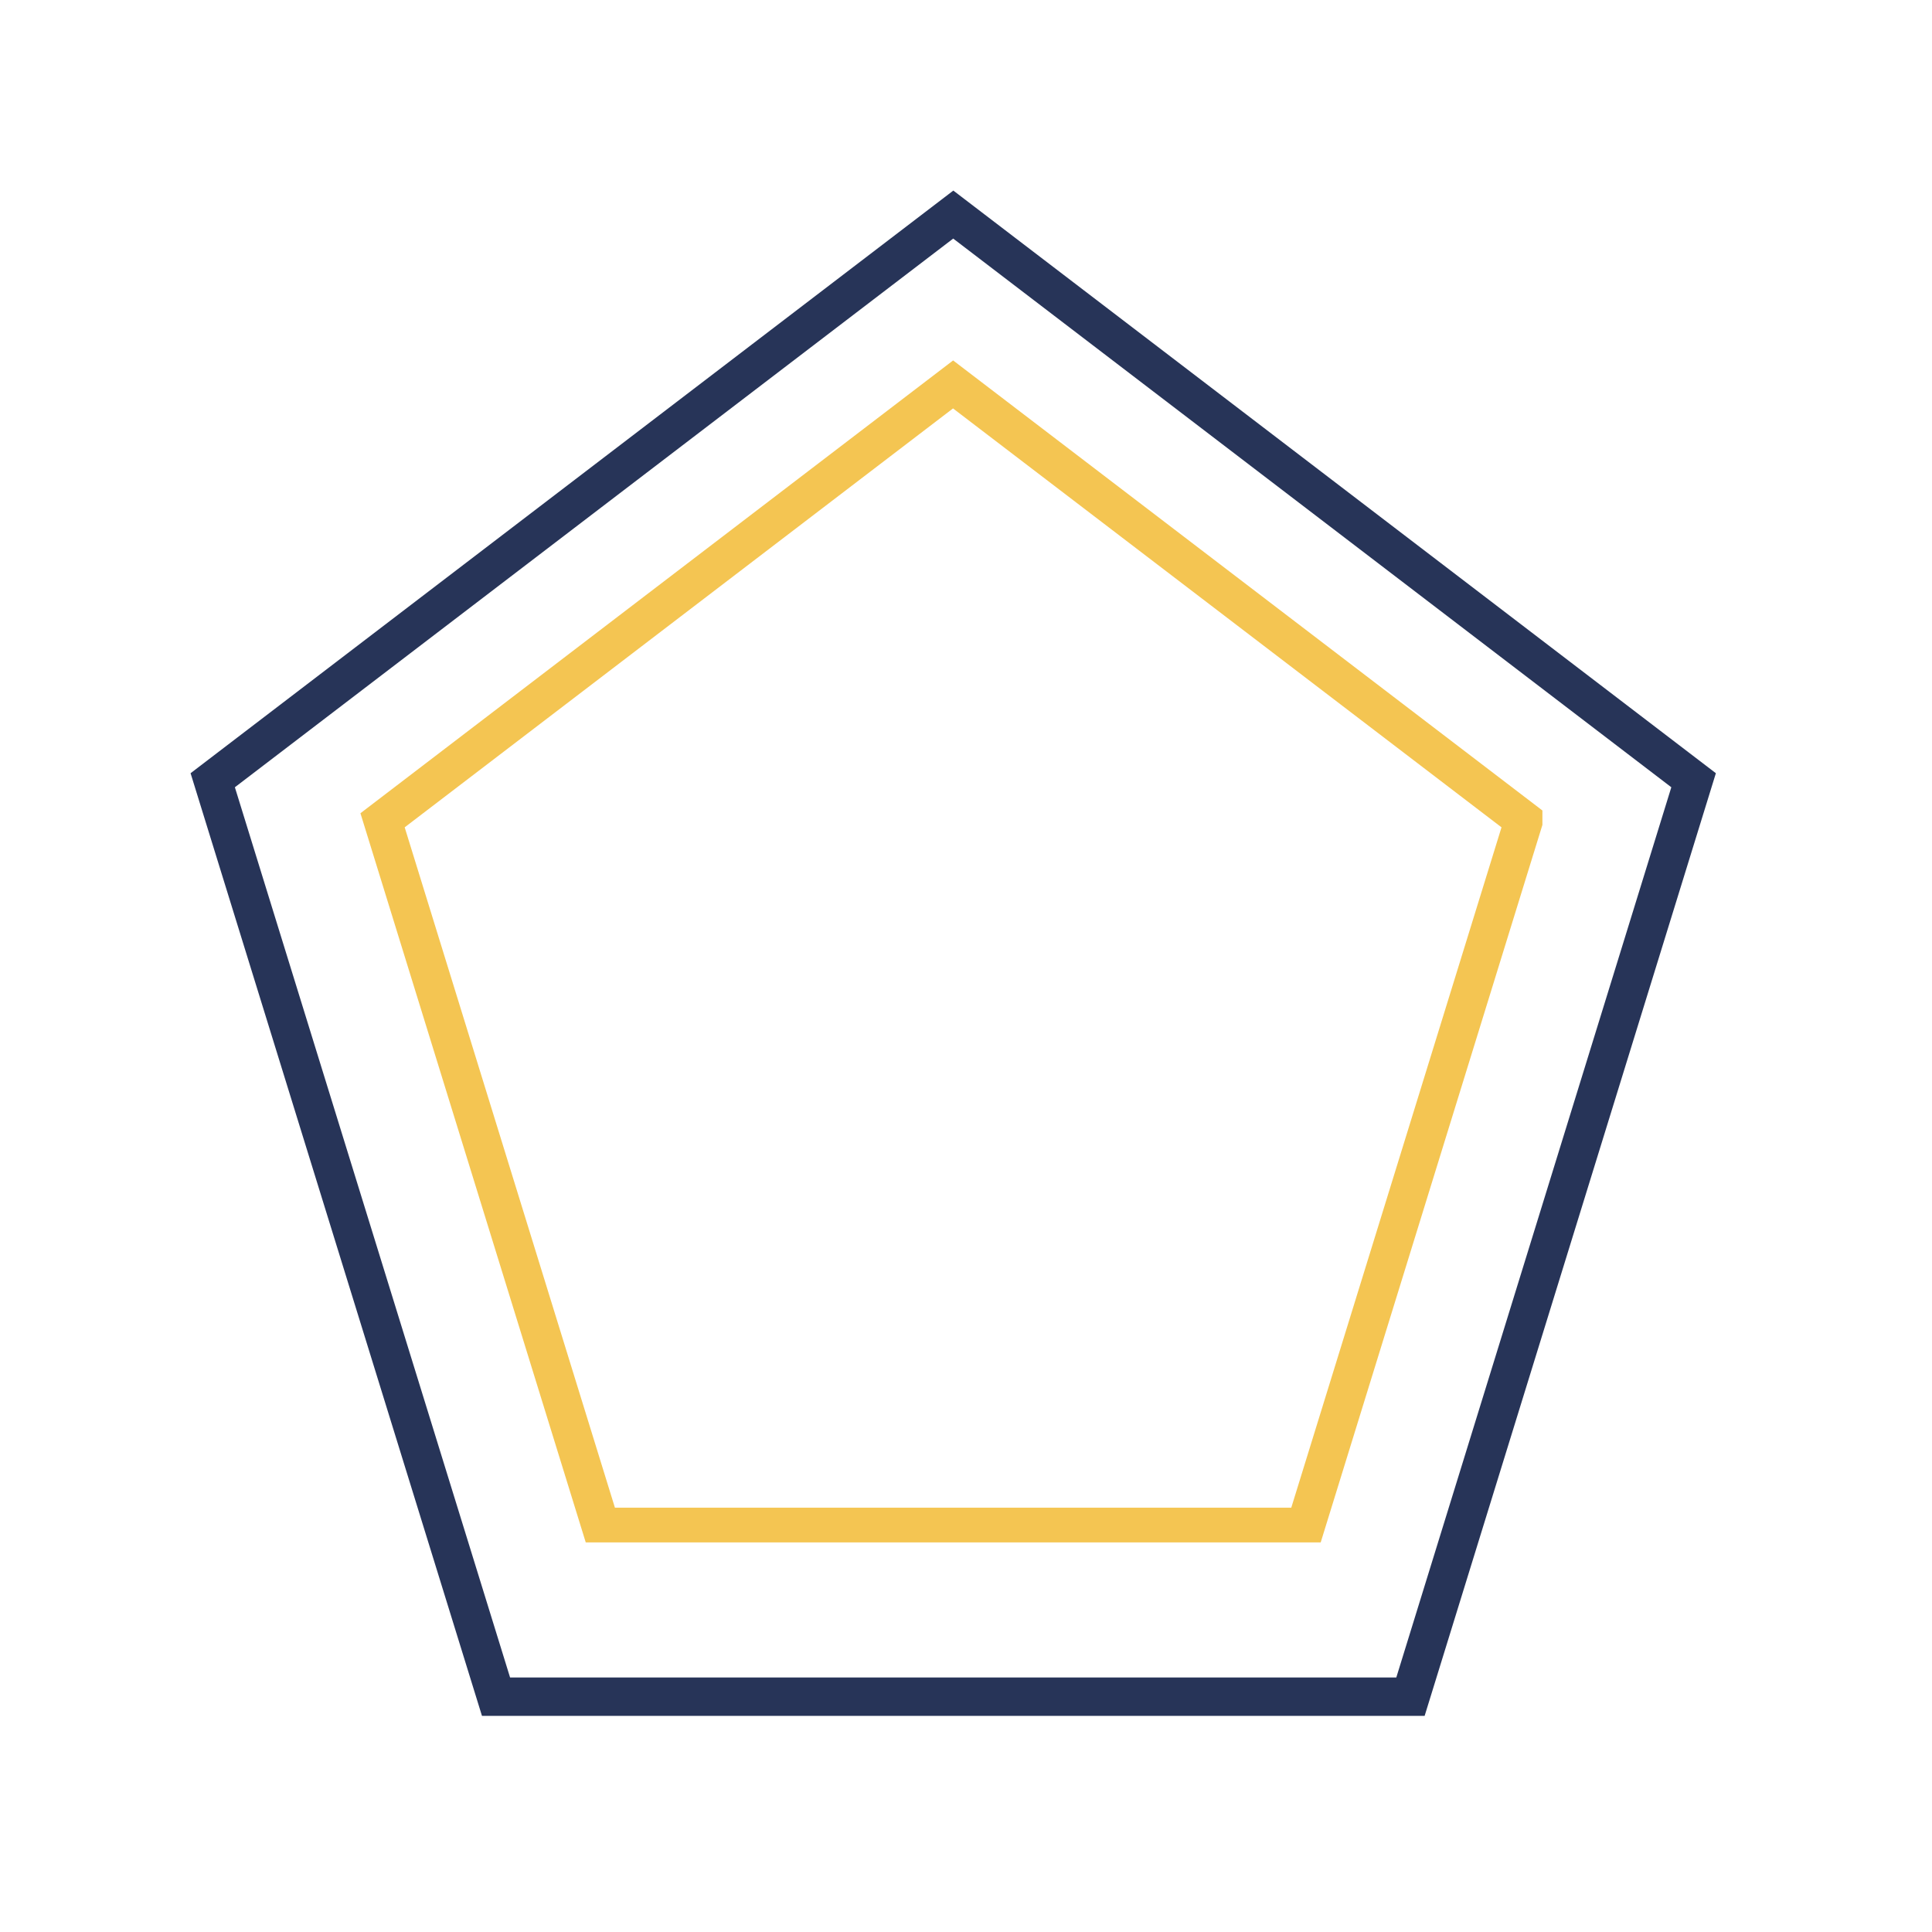 <svg xmlns="http://www.w3.org/2000/svg" xmlns:xlink="http://www.w3.org/1999/xlink" width="50" zoomAndPan="magnify" viewBox="0 0 37.5 37.5" height="50" preserveAspectRatio="xMidYMid meet" version="1.0"><defs><clipPath id="f98b73dc63"><path d="M 3.699 3.699 L 33.305 3.699 L 33.305 33.305 L 3.699 33.305 Z M 3.699 3.699 " clip-rule="nonzero"/></clipPath><clipPath id="8c2ca42b73"><path d="M 18.504 3.699 L 33.305 15.008 L 27.652 33.305 L 9.355 33.305 L 3.699 15.008 Z M 18.504 3.699 " clip-rule="nonzero"/></clipPath><clipPath id="2604320bf0"><path d="M 6.996 6.996 L 29.938 6.996 L 29.938 29.938 L 6.996 29.938 Z M 6.996 6.996 " clip-rule="nonzero"/></clipPath><clipPath id="2fa4a43219"><path d="M 18.5 6.996 L 30.008 15.785 L 25.613 30.008 L 11.391 30.008 L 6.996 15.785 Z M 18.5 6.996 " clip-rule="nonzero"/></clipPath></defs><g clip-path="url(#f98b73dc63)"><g clip-path="url(#8c2ca42b73)"><path stroke-linecap="butt" transform="matrix(0.74, 0, 0, 0.74, 3.701, 3.701)" fill="none" stroke-linejoin="miter" d="M 20.001 -0.002 L 39.998 15.277 L 32.361 39.998 L 7.64 39.998 L -0.002 15.277 Z M 20.001 -0.002 " stroke="#273458" stroke-width="2" stroke-opacity="1" stroke-miterlimit="4"/></g></g><g clip-path="url(#2604320bf0)"><g clip-path="url(#2fa4a43219)"><path stroke-linecap="butt" transform="matrix(0.74, 0, 0, 0.74, 6.994, 6.994)" fill="none" stroke-linejoin="miter" d="M 15.546 0.003 L 31.094 11.878 L 25.156 31.094 L 5.94 31.094 L 0.002 11.878 Z M 15.546 0.003 " stroke="#f4c552" stroke-width="2" stroke-opacity="1" stroke-miterlimit="4"/></g></g></svg>